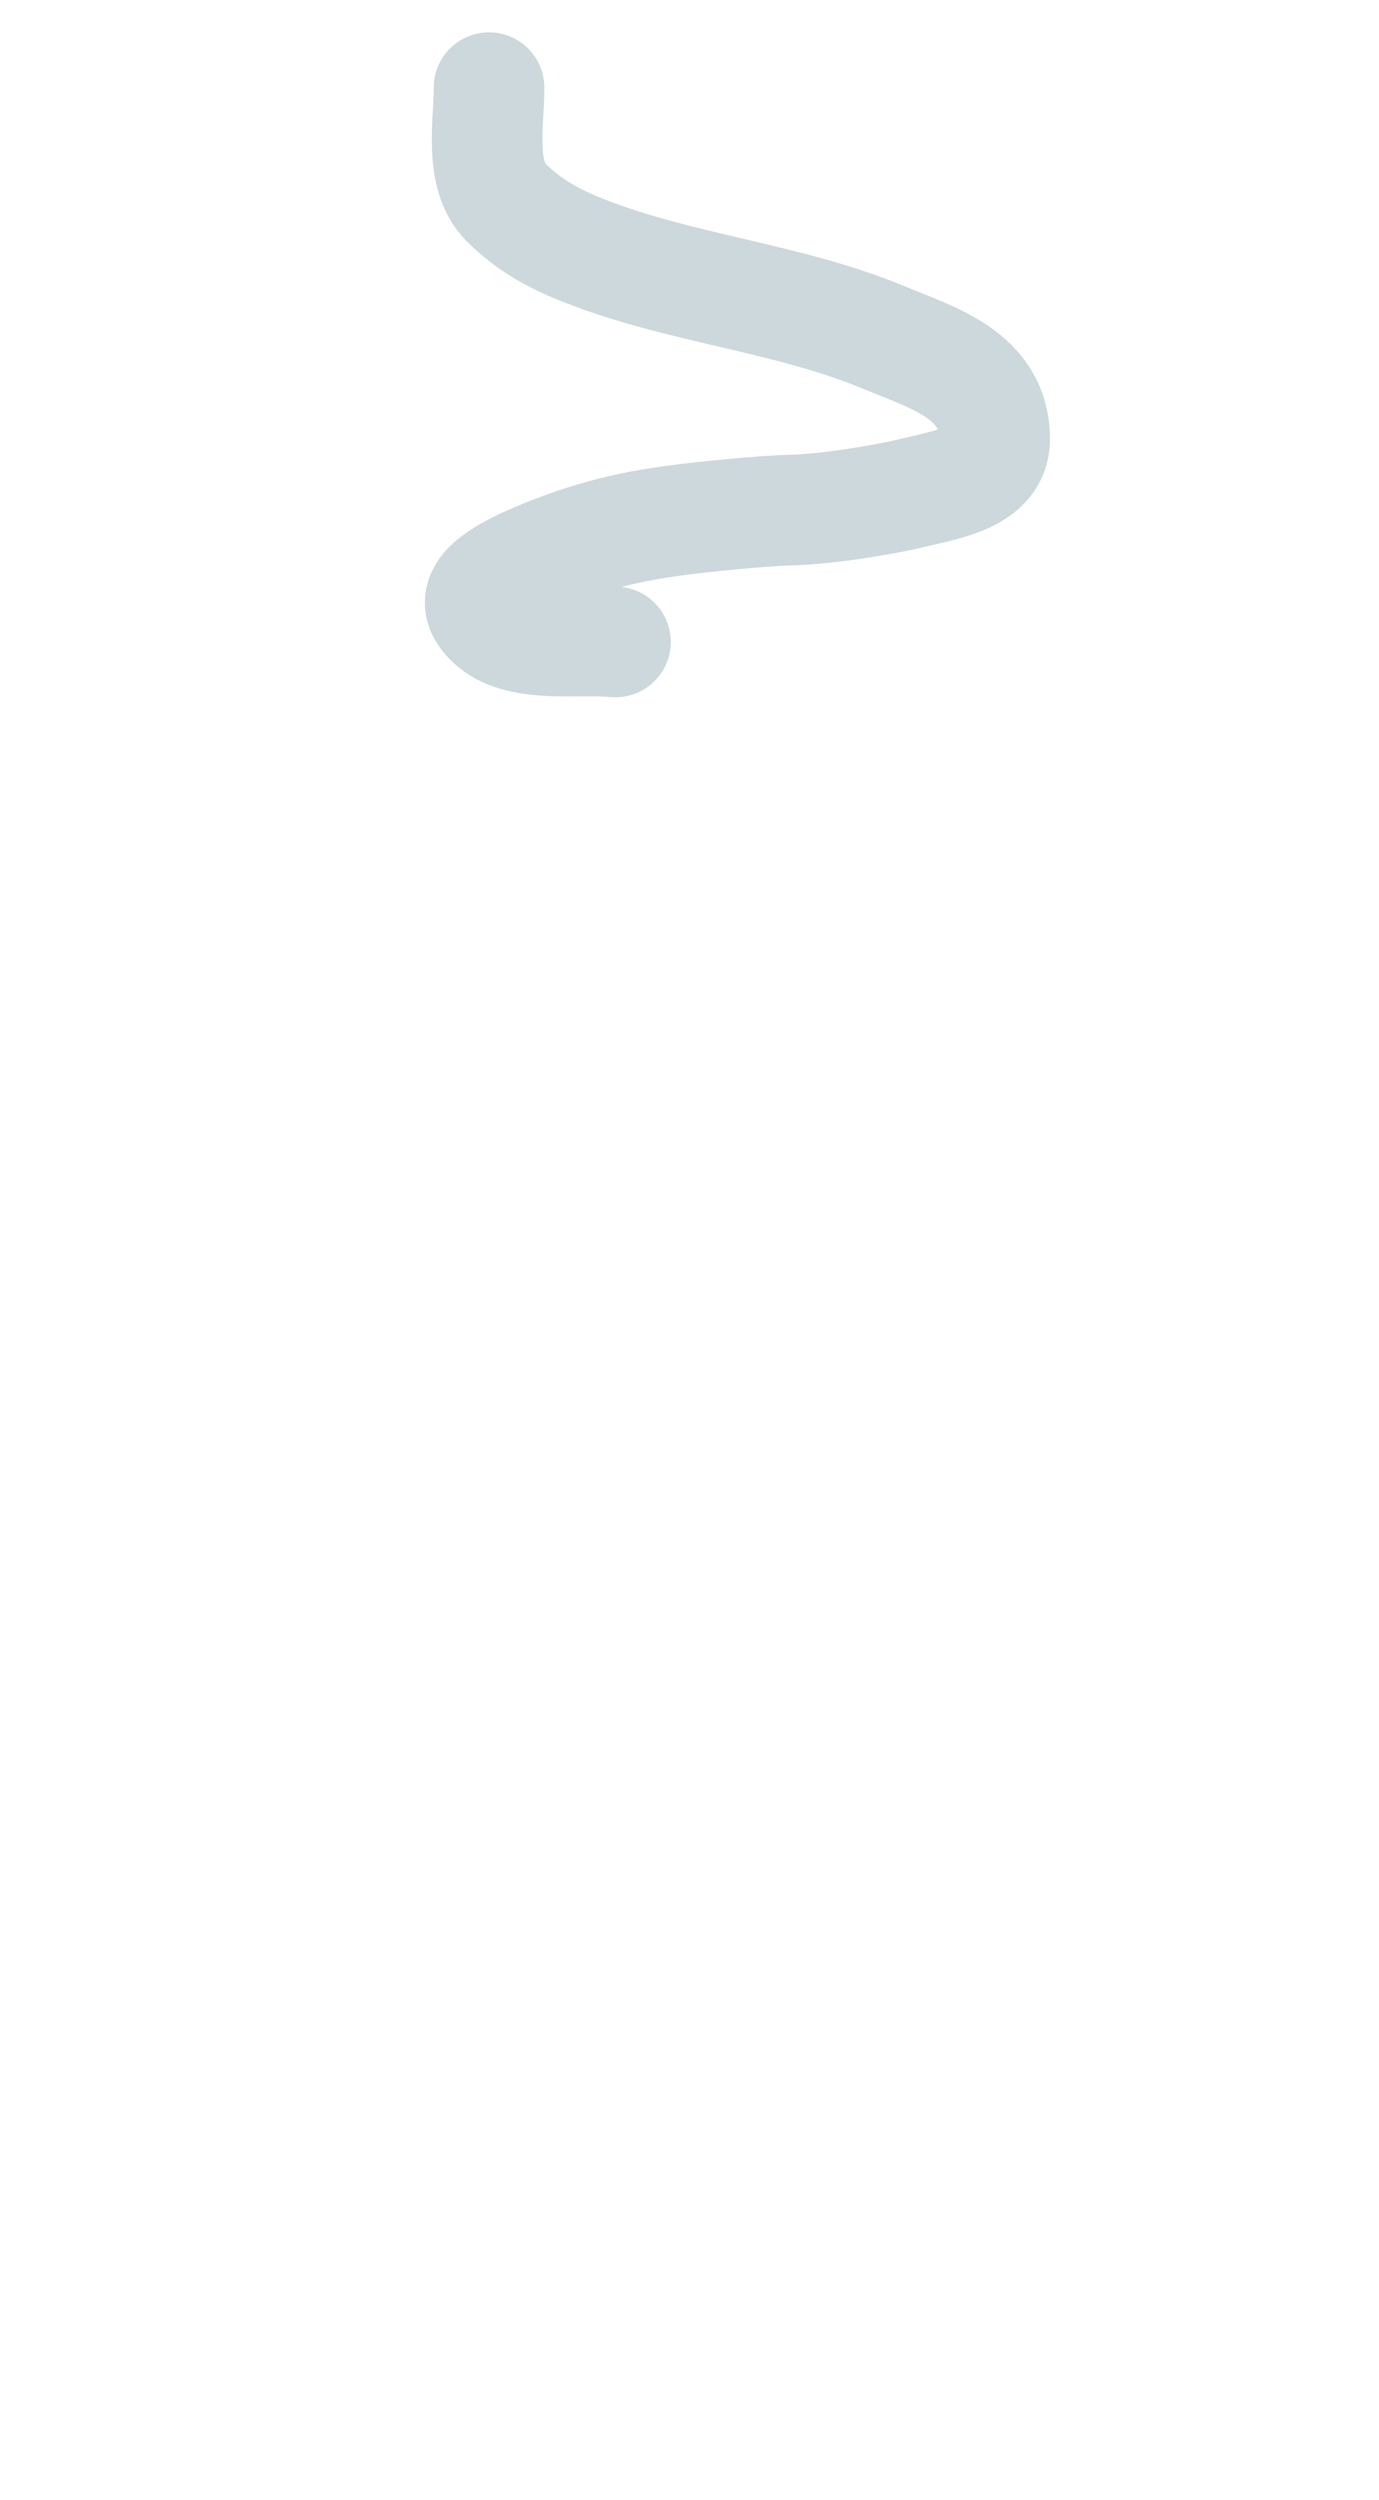 <?xml version="1.0" encoding="UTF-8"?> <svg xmlns="http://www.w3.org/2000/svg" width="960" height="1740" viewBox="0 0 960 1740" fill="none"> <path d="M340.447 61C340.447 85.722 333.274 121.827 352.225 140.778C368.934 157.487 386.742 166.782 408.447 175.222C475.037 201.118 549.337 207.408 615.558 235C649.792 249.264 692.447 261.125 692.447 305.889C692.447 332.466 657.642 337.63 636.447 342.778C613.736 348.293 574.177 354.46 550.669 355C527.715 355.528 482.74 360.63 479.666 360.981C479.547 360.995 479.441 361.008 479.322 361.023C452.36 364.518 420.401 368.744 375.499 387.5C335.999 404 323.882 417.901 343.499 434.5C363.356 451.302 404.22 444.284 428.447 446.778" stroke="#CCD8DB" stroke-width="77" stroke-linecap="round"></path> </svg> 
